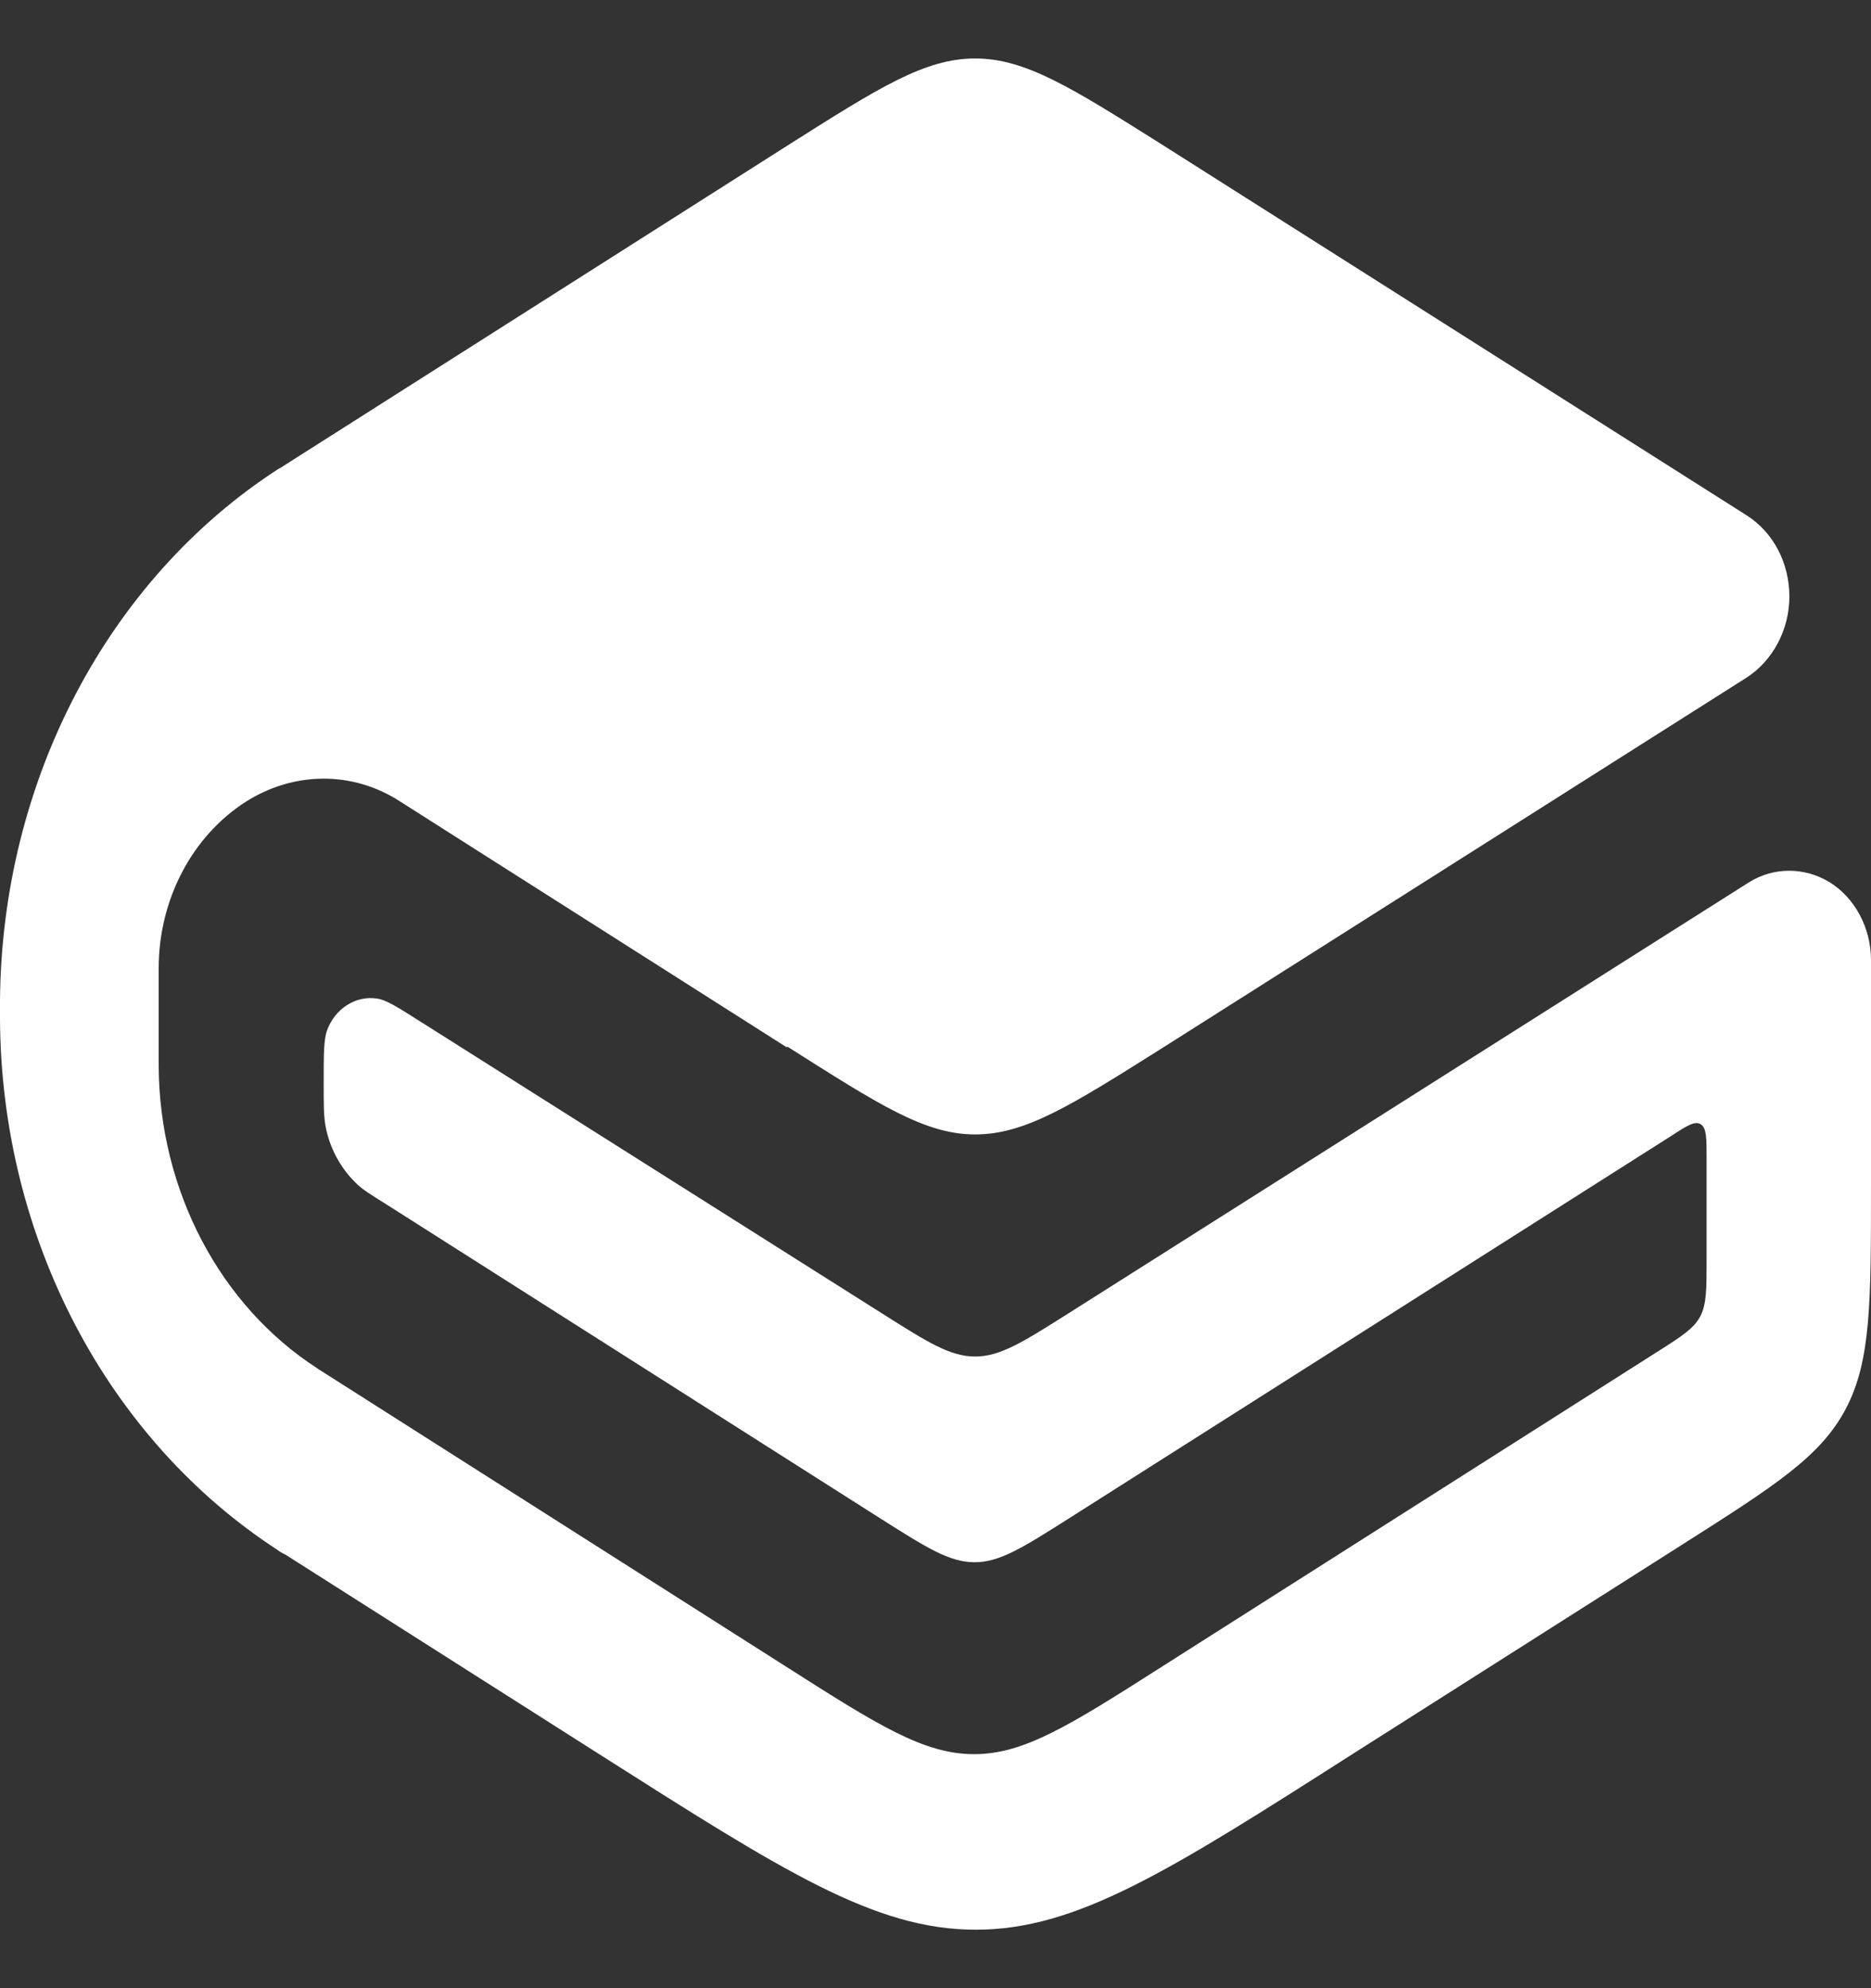 <svg width="16" height="17" viewBox="0 0 16 17" fill="none" xmlns="http://www.w3.org/2000/svg">
<rect x="0" y="0" width="16" height="17" fill="#333333" stroke="none"/>
<g id="Gitbook" clip-path="url(#clip0_300_42224)">
<g id="Layer_1-2">
<path id="Vector" d="M6.738 8.952C7.519 9.447 7.91 9.7 8.339 9.7C8.769 9.7 9.16 9.452 9.946 8.957L14.936 5.794C15.16 5.649 15.302 5.385 15.302 5.1C15.302 4.815 15.165 4.551 14.936 4.406L9.946 1.242C9.16 0.747 8.769 0.5 8.339 0.5C7.91 0.5 7.519 0.747 6.738 1.242L2.446 3.97C2.412 3.992 2.397 4.002 2.383 4.008C0.918 4.955 0.015 6.682 0 8.554C0 8.575 0 8.591 0 8.634C0 8.678 0 8.694 0 8.715C0.01 10.587 0.918 12.309 2.378 13.256C2.392 13.267 2.407 13.277 2.441 13.293L5.132 15.004C6.699 16 7.48 16.5 8.344 16.5C9.204 16.5 9.99 16.005 11.557 15.004L14.394 13.202C15.18 12.702 15.57 12.454 15.785 12.045C16 11.636 16 11.136 16 10.136V8.209C16 7.935 15.863 7.677 15.644 7.542C15.429 7.413 15.17 7.413 14.96 7.542L9.14 11.228C8.749 11.475 8.554 11.599 8.339 11.599C8.124 11.599 7.929 11.475 7.539 11.228L3.598 8.737C3.403 8.613 3.301 8.548 3.222 8.538C3.042 8.511 2.866 8.624 2.798 8.807C2.768 8.887 2.768 9.011 2.768 9.264C2.768 9.447 2.768 9.538 2.783 9.624C2.817 9.813 2.91 9.985 3.042 10.114C3.1 10.173 3.174 10.216 3.32 10.308L7.534 12.987C7.924 13.234 8.12 13.358 8.334 13.358C8.549 13.358 8.745 13.234 9.135 12.987L14.296 9.71C14.428 9.624 14.496 9.581 14.545 9.614C14.594 9.646 14.594 9.732 14.594 9.899V10.776C14.594 11.023 14.594 11.152 14.54 11.255C14.486 11.357 14.389 11.421 14.194 11.545L9.936 14.251C9.15 14.752 8.759 14.999 8.33 14.999C7.9 14.999 7.509 14.752 6.723 14.251L2.739 11.717C2.739 11.717 2.72 11.707 2.715 11.701C1.88 11.163 1.362 10.178 1.357 9.113C1.357 9.108 1.357 9.097 1.357 9.081V8.279C1.357 7.693 1.641 7.15 2.104 6.854C2.514 6.595 3.017 6.59 3.423 6.854L6.723 8.952H6.738Z" fill="white"/>
</g>
</g>
<defs>
<clipPath id="clip0_300_42224">
<rect width="16" height="16" fill="white" transform="translate(0 0.5)"/>
</clipPath>
</defs>
</svg>
